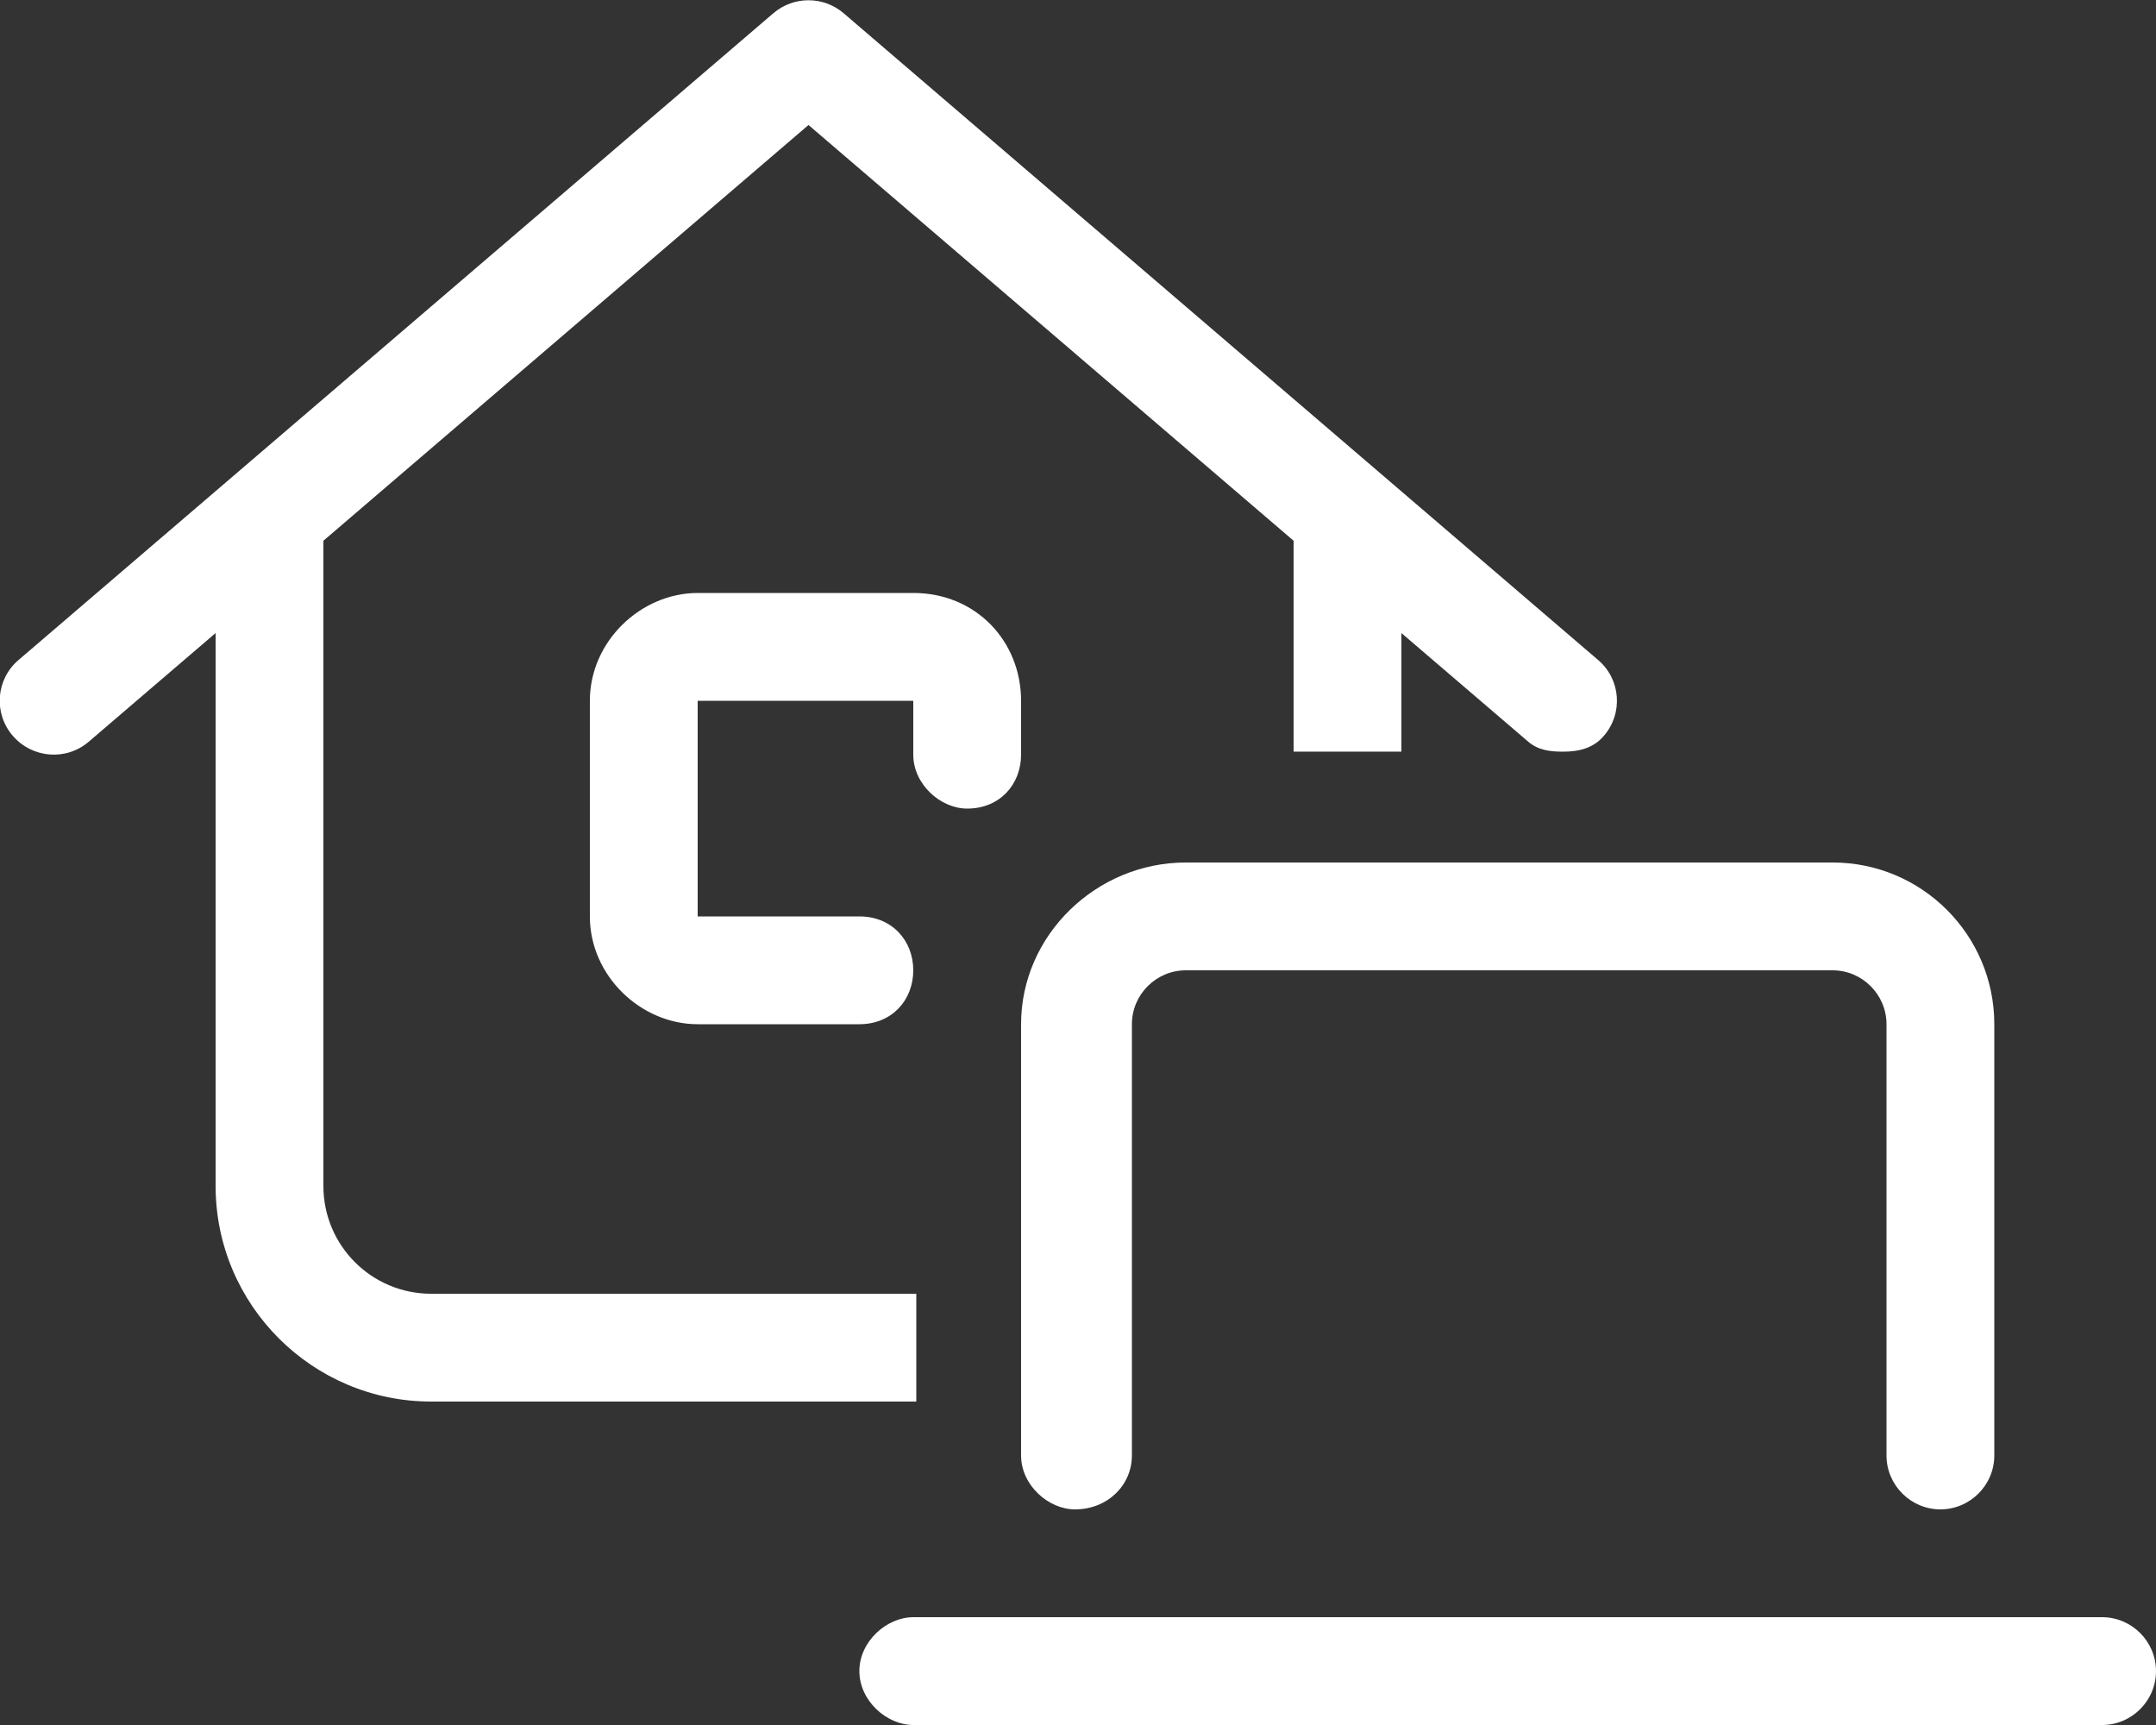 <?xml version="1.0" encoding="utf-8"?>
<!-- Generator: Adobe Illustrator 25.4.1, SVG Export Plug-In . SVG Version: 6.00 Build 0)  -->
<svg version="1.1" id="Capa_1" xmlns="http://www.w3.org/2000/svg" xmlns:xlink="http://www.w3.org/1999/xlink" x="0px" y="0px"
	 viewBox="0 0 640 512" style="enable-background:new 0 0 640 512;" xml:space="preserve">
<rect x="0" y="0" width="640" height="512" fill="#333333" stroke="none"/>
<style type="text/css">
	.st0{fill:#FFFFFF;}
</style>
<path class="st0" d="M229.6,3.9c6-5.1,14.8-5.1,20.8,0l224,192c6.7,5.7,7.5,15.8,1.7,22.5c-3.1,3.7-7.5,4.7-12,4.7h-0.2
	c-3.7,0-7.3-0.4-10.3-3L416,187.9v35.2h-32v-62.6L240,37.1L96,160.5V352c0,17.7,14.3,32,32,32h144v32H128c-35.3,0-64-28.7-64-64
	V187.9l-37.6,32.2c-6.7,5.8-16.8,5-22.6-1.7c-5.8-6.7-5-16.8,1.7-22.5L229.6,3.9z M544,256c26.5,0,48,21.5,48,48v128
	c0,8.8-7.2,16-16,16s-16-7.2-16-16V304c0-8.8-7.2-16-16-16H352c-8.8,0-16,7.2-16,16v128c0,8.8-7.2,16-16.9,16c-7.9,0-16-7.2-16-16
	V304c0-26.5,22.4-48,48.9-48H544z M624,480c8.8,0,16,7.2,16,16s-7.2,16-16,16H271.1c-7.9,0-16-7.2-16-16s8.1-16,16-16H624z
	 M271.1,176c18.6,0,32,14.3,32,32v16c0,8.8-6.3,16-16,16c-7.9,0-16-7.2-16-16v-16h-64v64h48c9.7,0,16,7.2,16,16s-6.3,16-16,16h-48
	c-16.8,0-32-14.3-32-32v-64c0-17.7,15.2-32,32-32H271.1z"/>
</svg>
